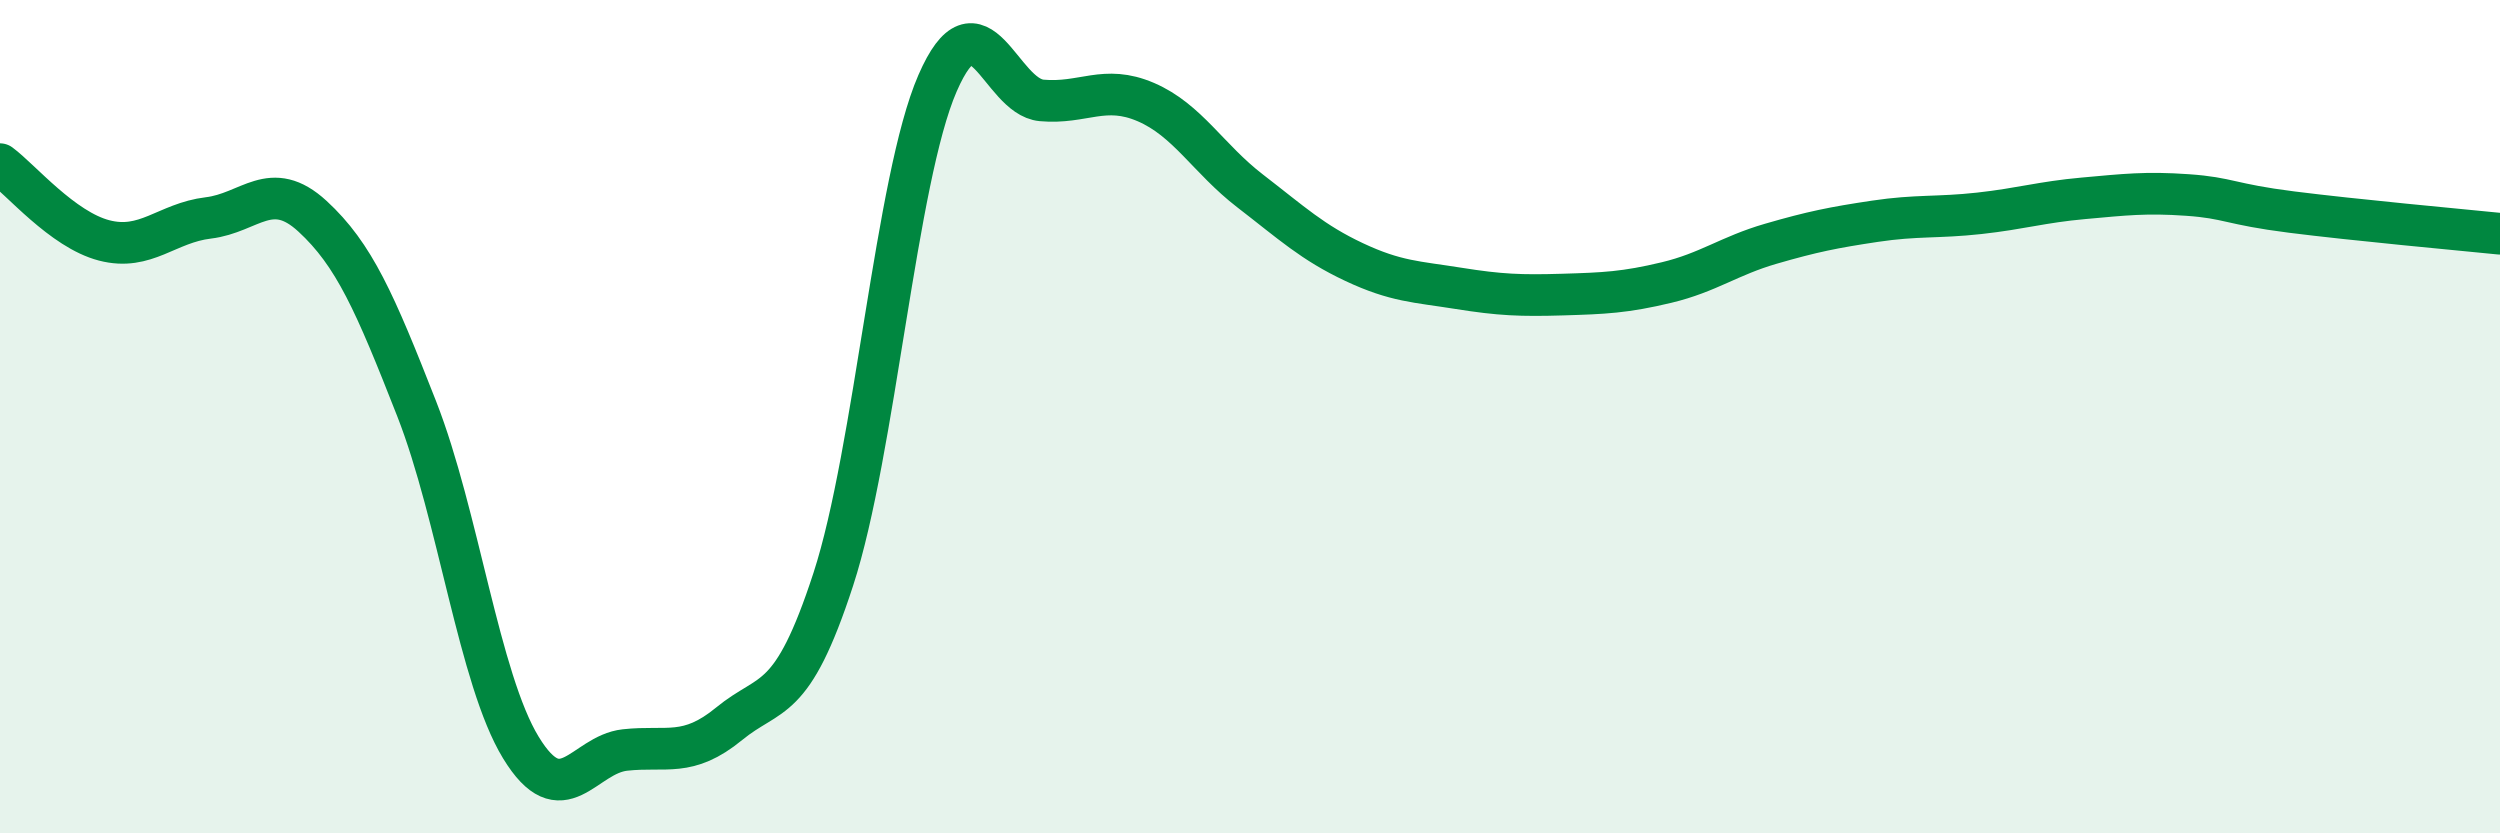 
    <svg width="60" height="20" viewBox="0 0 60 20" xmlns="http://www.w3.org/2000/svg">
      <path
        d="M 0,3.94 C 0.5,4.31 1.5,5.51 2.5,5.77 C 3.5,6.03 4,5.35 5,5.23 C 6,5.11 6.5,4.27 7.5,5.19 C 8.5,6.11 9,7.26 10,9.81 C 11,12.36 11.5,16.3 12.5,17.94 C 13.5,19.58 14,18.11 15,18 C 16,17.89 16.5,18.19 17.5,17.37 C 18.5,16.55 19,16.97 20,13.9 C 21,10.83 21.5,4.3 22.5,2 C 23.5,-0.3 24,2.32 25,2.41 C 26,2.5 26.5,2.02 27.5,2.45 C 28.5,2.88 29,3.81 30,4.58 C 31,5.35 31.5,5.82 32.5,6.29 C 33.5,6.76 34,6.76 35,6.92 C 36,7.08 36.5,7.1 37.5,7.07 C 38.5,7.04 39,7.02 40,6.78 C 41,6.54 41.5,6.14 42.5,5.85 C 43.5,5.56 44,5.46 45,5.31 C 46,5.16 46.5,5.23 47.5,5.12 C 48.5,5.01 49,4.85 50,4.76 C 51,4.67 51.5,4.61 52.5,4.68 C 53.5,4.75 53.5,4.9 55,5.09 C 56.5,5.28 59,5.51 60,5.61L60 20L0 20Z"
        fill="#008740"
        opacity="0.1"
        stroke-linecap="round"
        stroke-linejoin="round"
      />
      <path
        d="M 0,3.94 C 0.5,4.31 1.5,5.51 2.5,5.77 C 3.5,6.03 4,5.35 5,5.23 C 6,5.11 6.5,4.27 7.5,5.19 C 8.5,6.11 9,7.26 10,9.81 C 11,12.36 11.5,16.3 12.5,17.94 C 13.5,19.58 14,18.11 15,18 C 16,17.89 16.5,18.19 17.5,17.37 C 18.5,16.55 19,16.97 20,13.9 C 21,10.83 21.5,4.3 22.5,2 C 23.5,-0.3 24,2.32 25,2.41 C 26,2.5 26.5,2.02 27.5,2.45 C 28.5,2.88 29,3.81 30,4.58 C 31,5.35 31.5,5.82 32.5,6.29 C 33.5,6.76 34,6.76 35,6.92 C 36,7.08 36.5,7.1 37.5,7.07 C 38.5,7.04 39,7.02 40,6.78 C 41,6.54 41.5,6.14 42.5,5.85 C 43.5,5.56 44,5.46 45,5.31 C 46,5.16 46.5,5.23 47.5,5.12 C 48.5,5.01 49,4.85 50,4.76 C 51,4.67 51.5,4.61 52.5,4.68 C 53.5,4.75 53.5,4.9 55,5.09 C 56.5,5.28 59,5.51 60,5.61"
        stroke="#008740"
        stroke-width="1"
        fill="none"
        stroke-linecap="round"
        stroke-linejoin="round"
      />
    </svg>
  